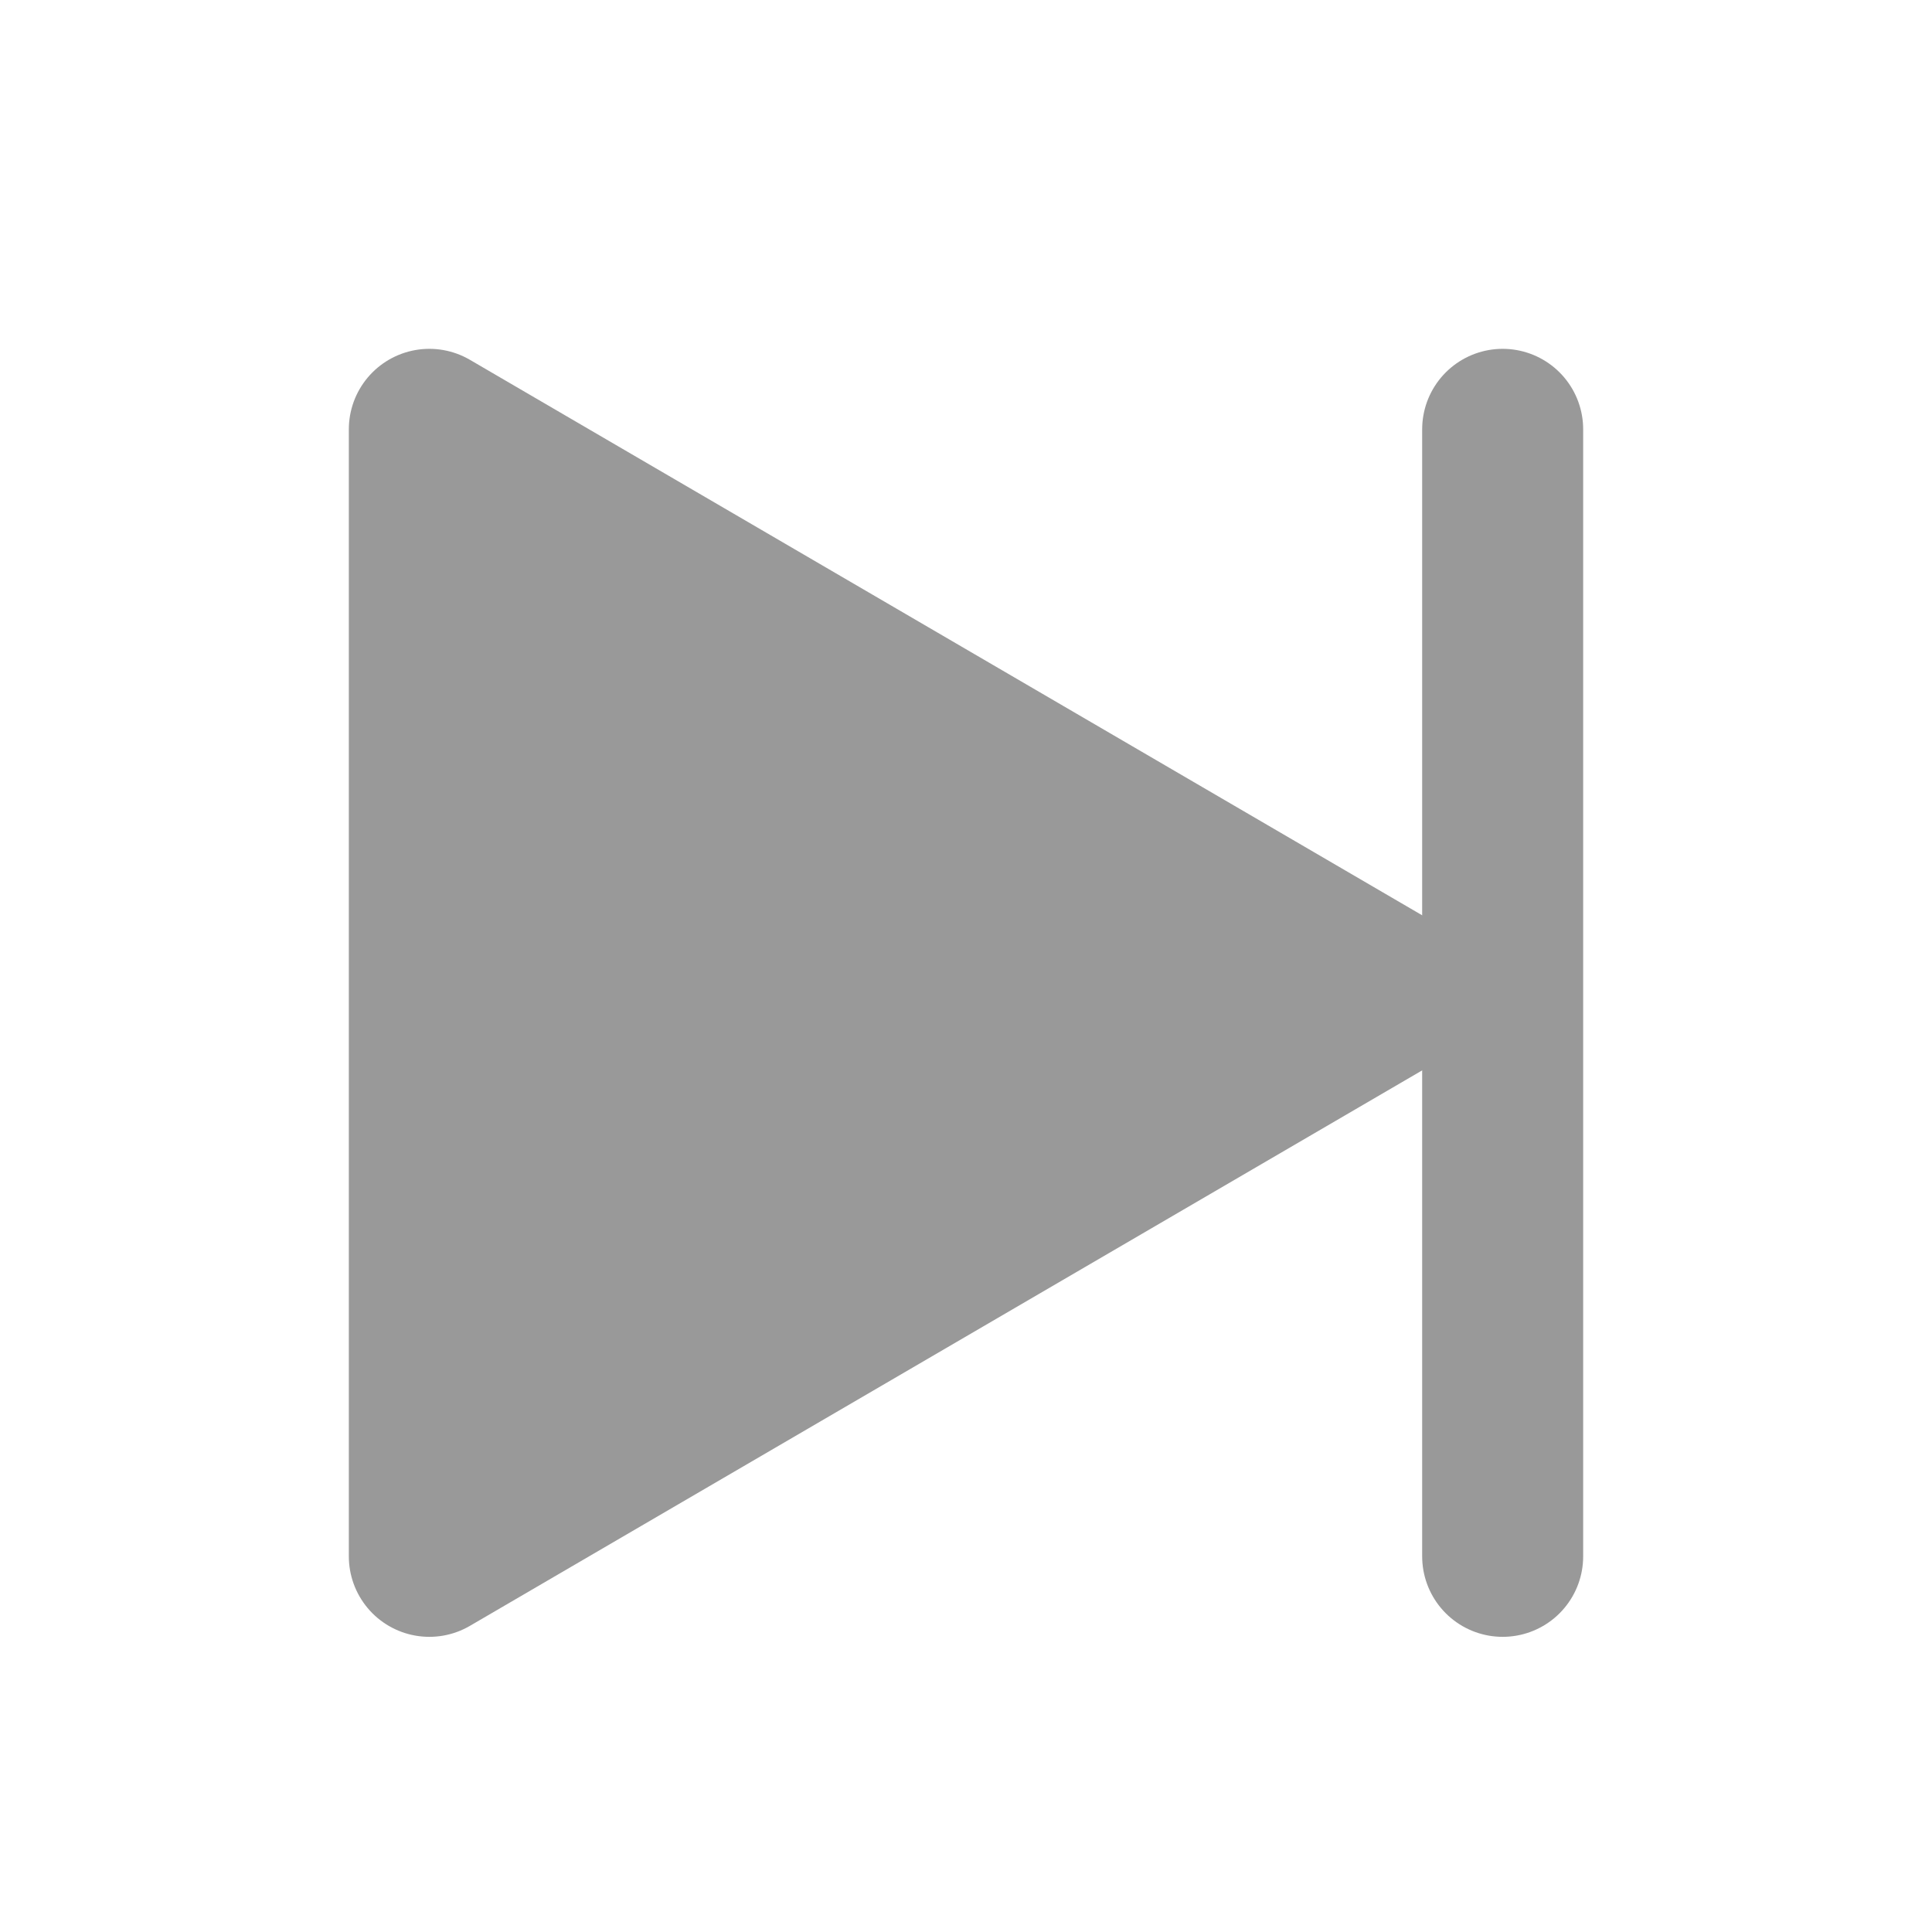<svg width="18" height="18" viewBox="0 0 18 18" fill="none" xmlns="http://www.w3.org/2000/svg">
<g clip-path="url(#clip0_11_2024)">
<path d="M4 4V14.5L13 9.25L4 4Z" fill="#999999" stroke="#999999" stroke-width="1.5" stroke-linecap="round" stroke-linejoin="round"/>
<path d="M14 4V14.5" stroke="#999999" stroke-width="1.5" stroke-linecap="round" stroke-linejoin="round"/>
</g>
<defs>
<clipPath id="clip0_11_2024">
<rect width="18" height="18" fill="white"/>
</clipPath>
</defs>
</svg>
